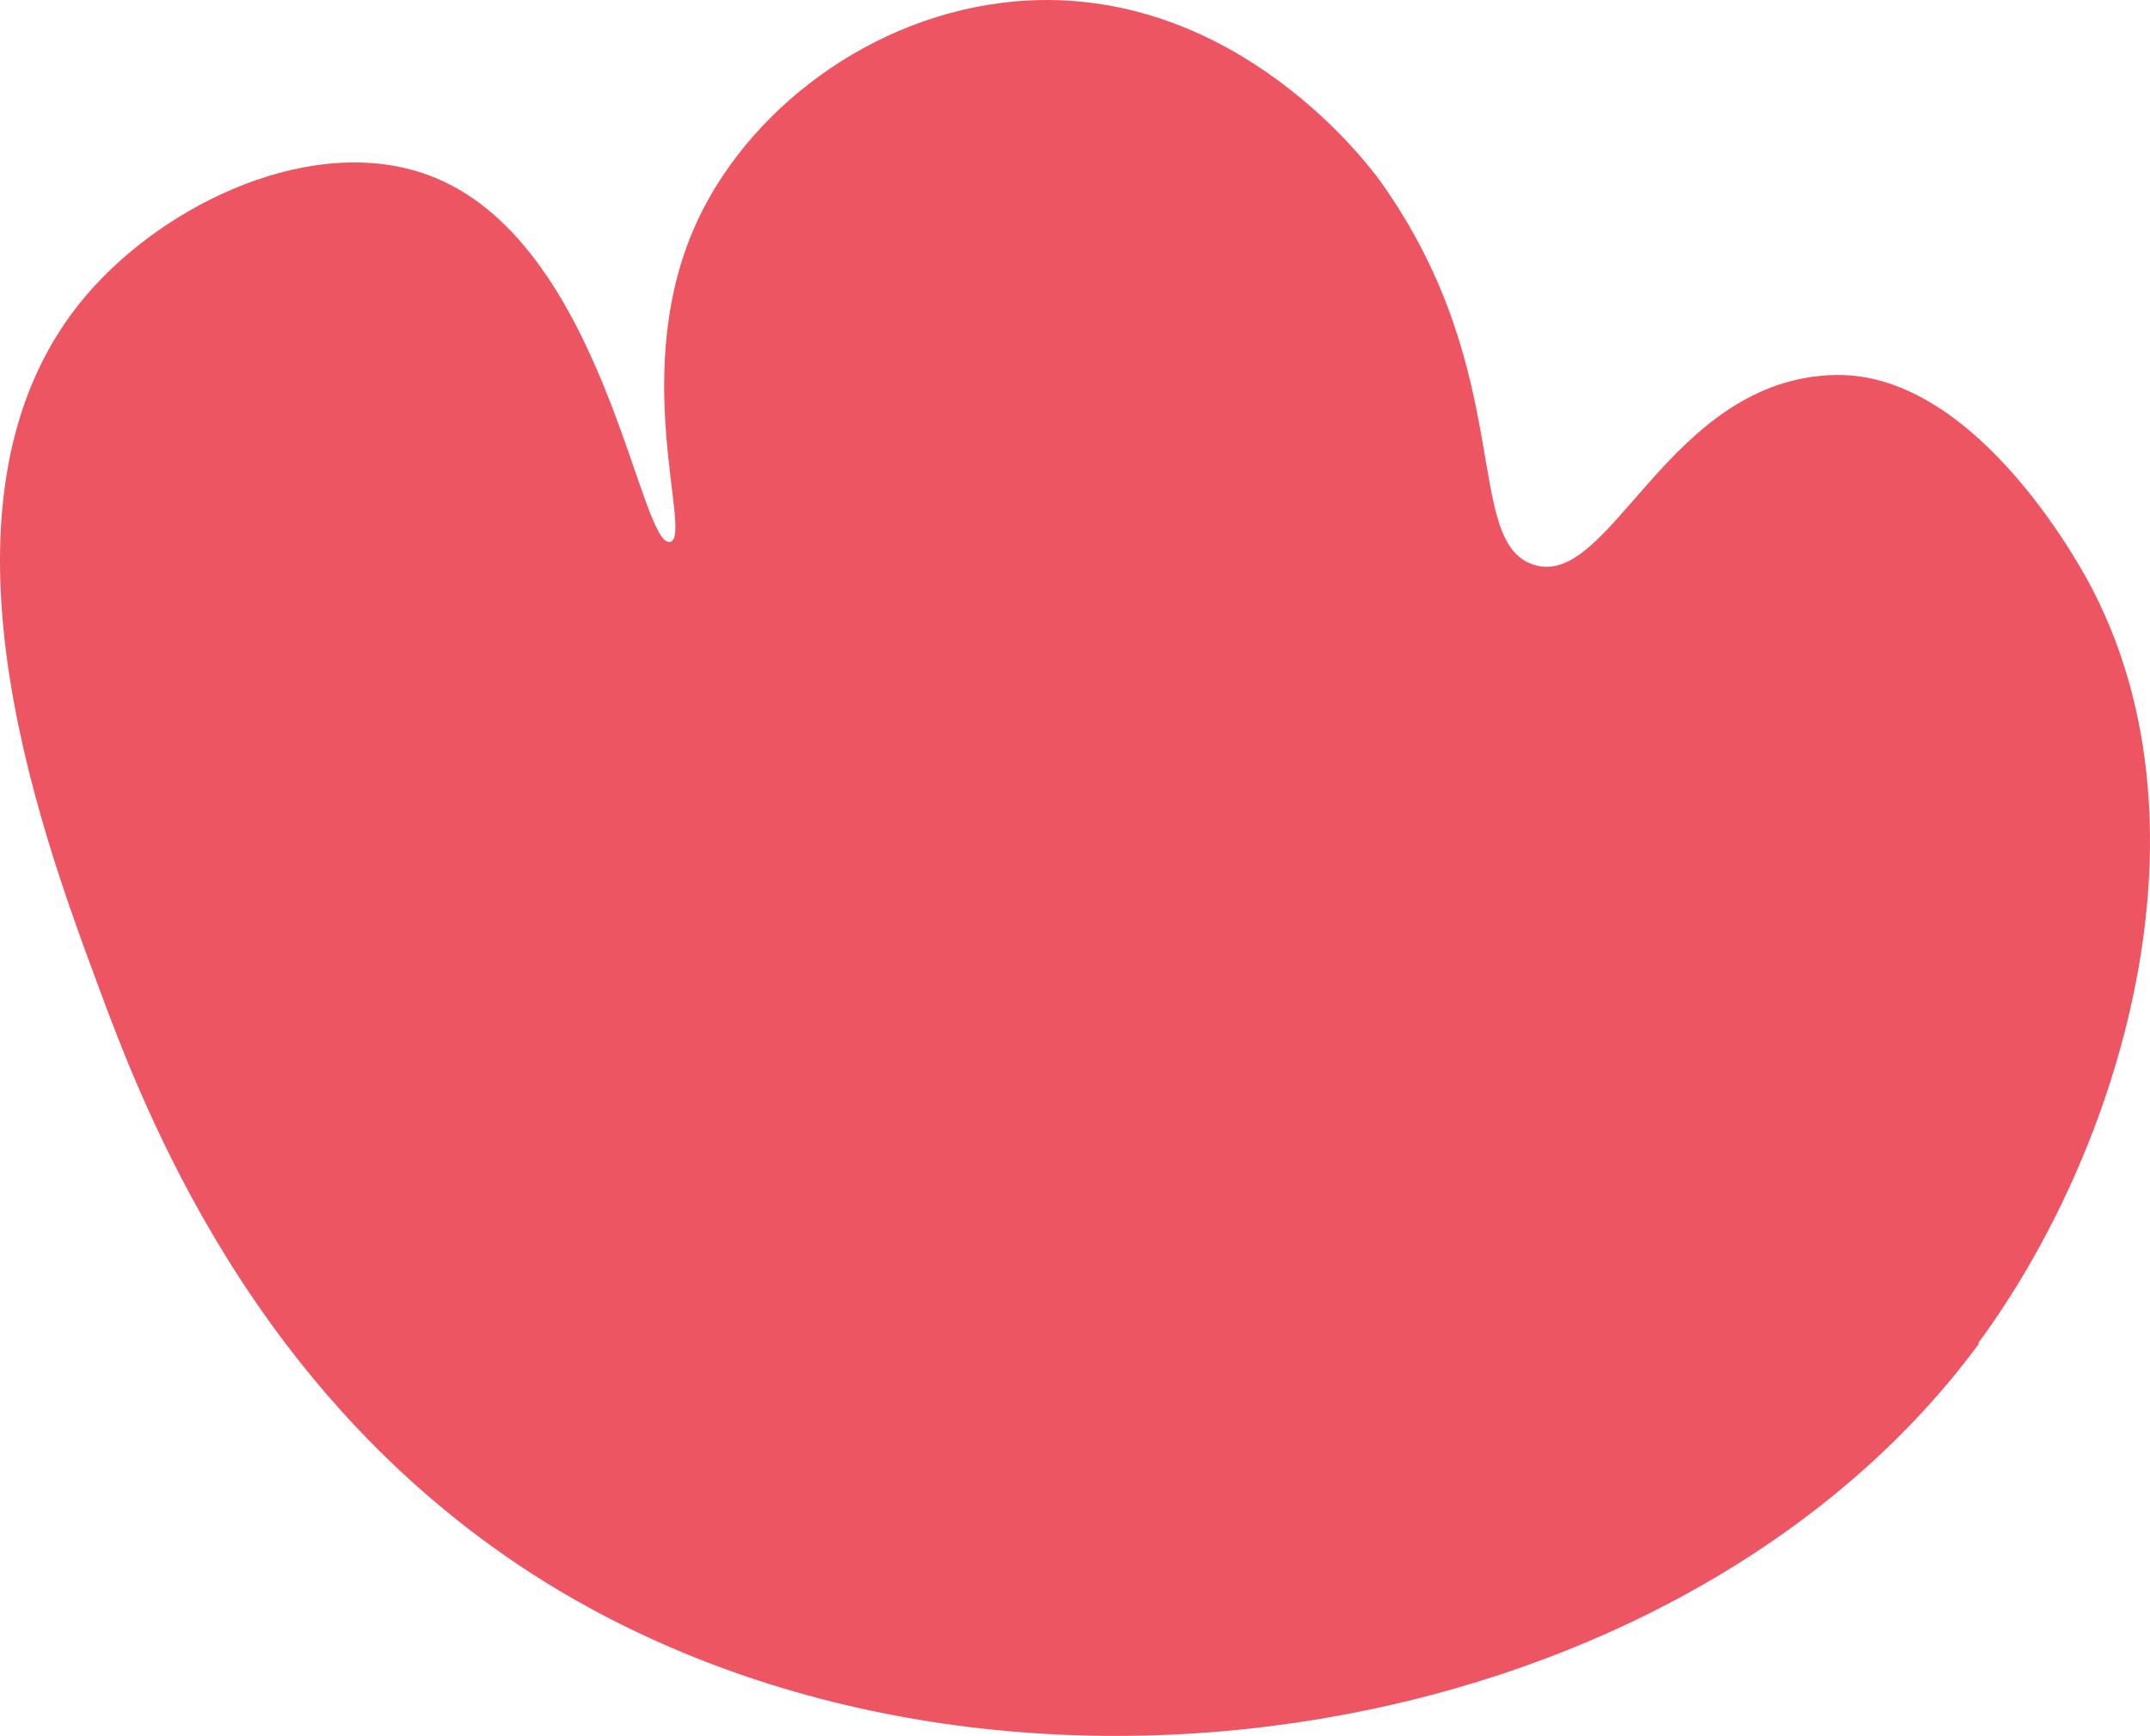 <?xml version="1.0" encoding="UTF-8"?> <svg xmlns="http://www.w3.org/2000/svg" width="291" height="235" viewBox="0 0 291 235" fill="none"> <g clip-path="url(#clip0_729_14)"> <path d="M267.749 181.828C286.971 155.758 299.935 112.815 283.485 80.317C282.501 78.263 267.928 50.319 248.348 50.765C225.728 51.301 218.128 79.692 207.668 76.478C197.833 73.442 205.433 50.498 186.746 24.428C185.316 22.464 167.703 -1.285 139.361 0.055C119.423 1.037 101.989 13.982 94.568 29.517C84.823 49.962 93.853 72.55 90.724 73.353C86.522 74.424 81.783 32.463 58.001 23.714C42.623 18 22.506 27.285 11.688 39.962C-11.379 66.925 5.519 112.458 13.118 132.992C19.288 149.687 34.129 189.506 73.736 214.147C135.069 252.18 227.784 236.288 267.838 181.917L267.749 181.828Z" fill="#EE5562"></path> </g> <defs> <clipPath id="clip0_729_14"> <rect width="291" height="235" fill="white"></rect> </clipPath> </defs> </svg> 